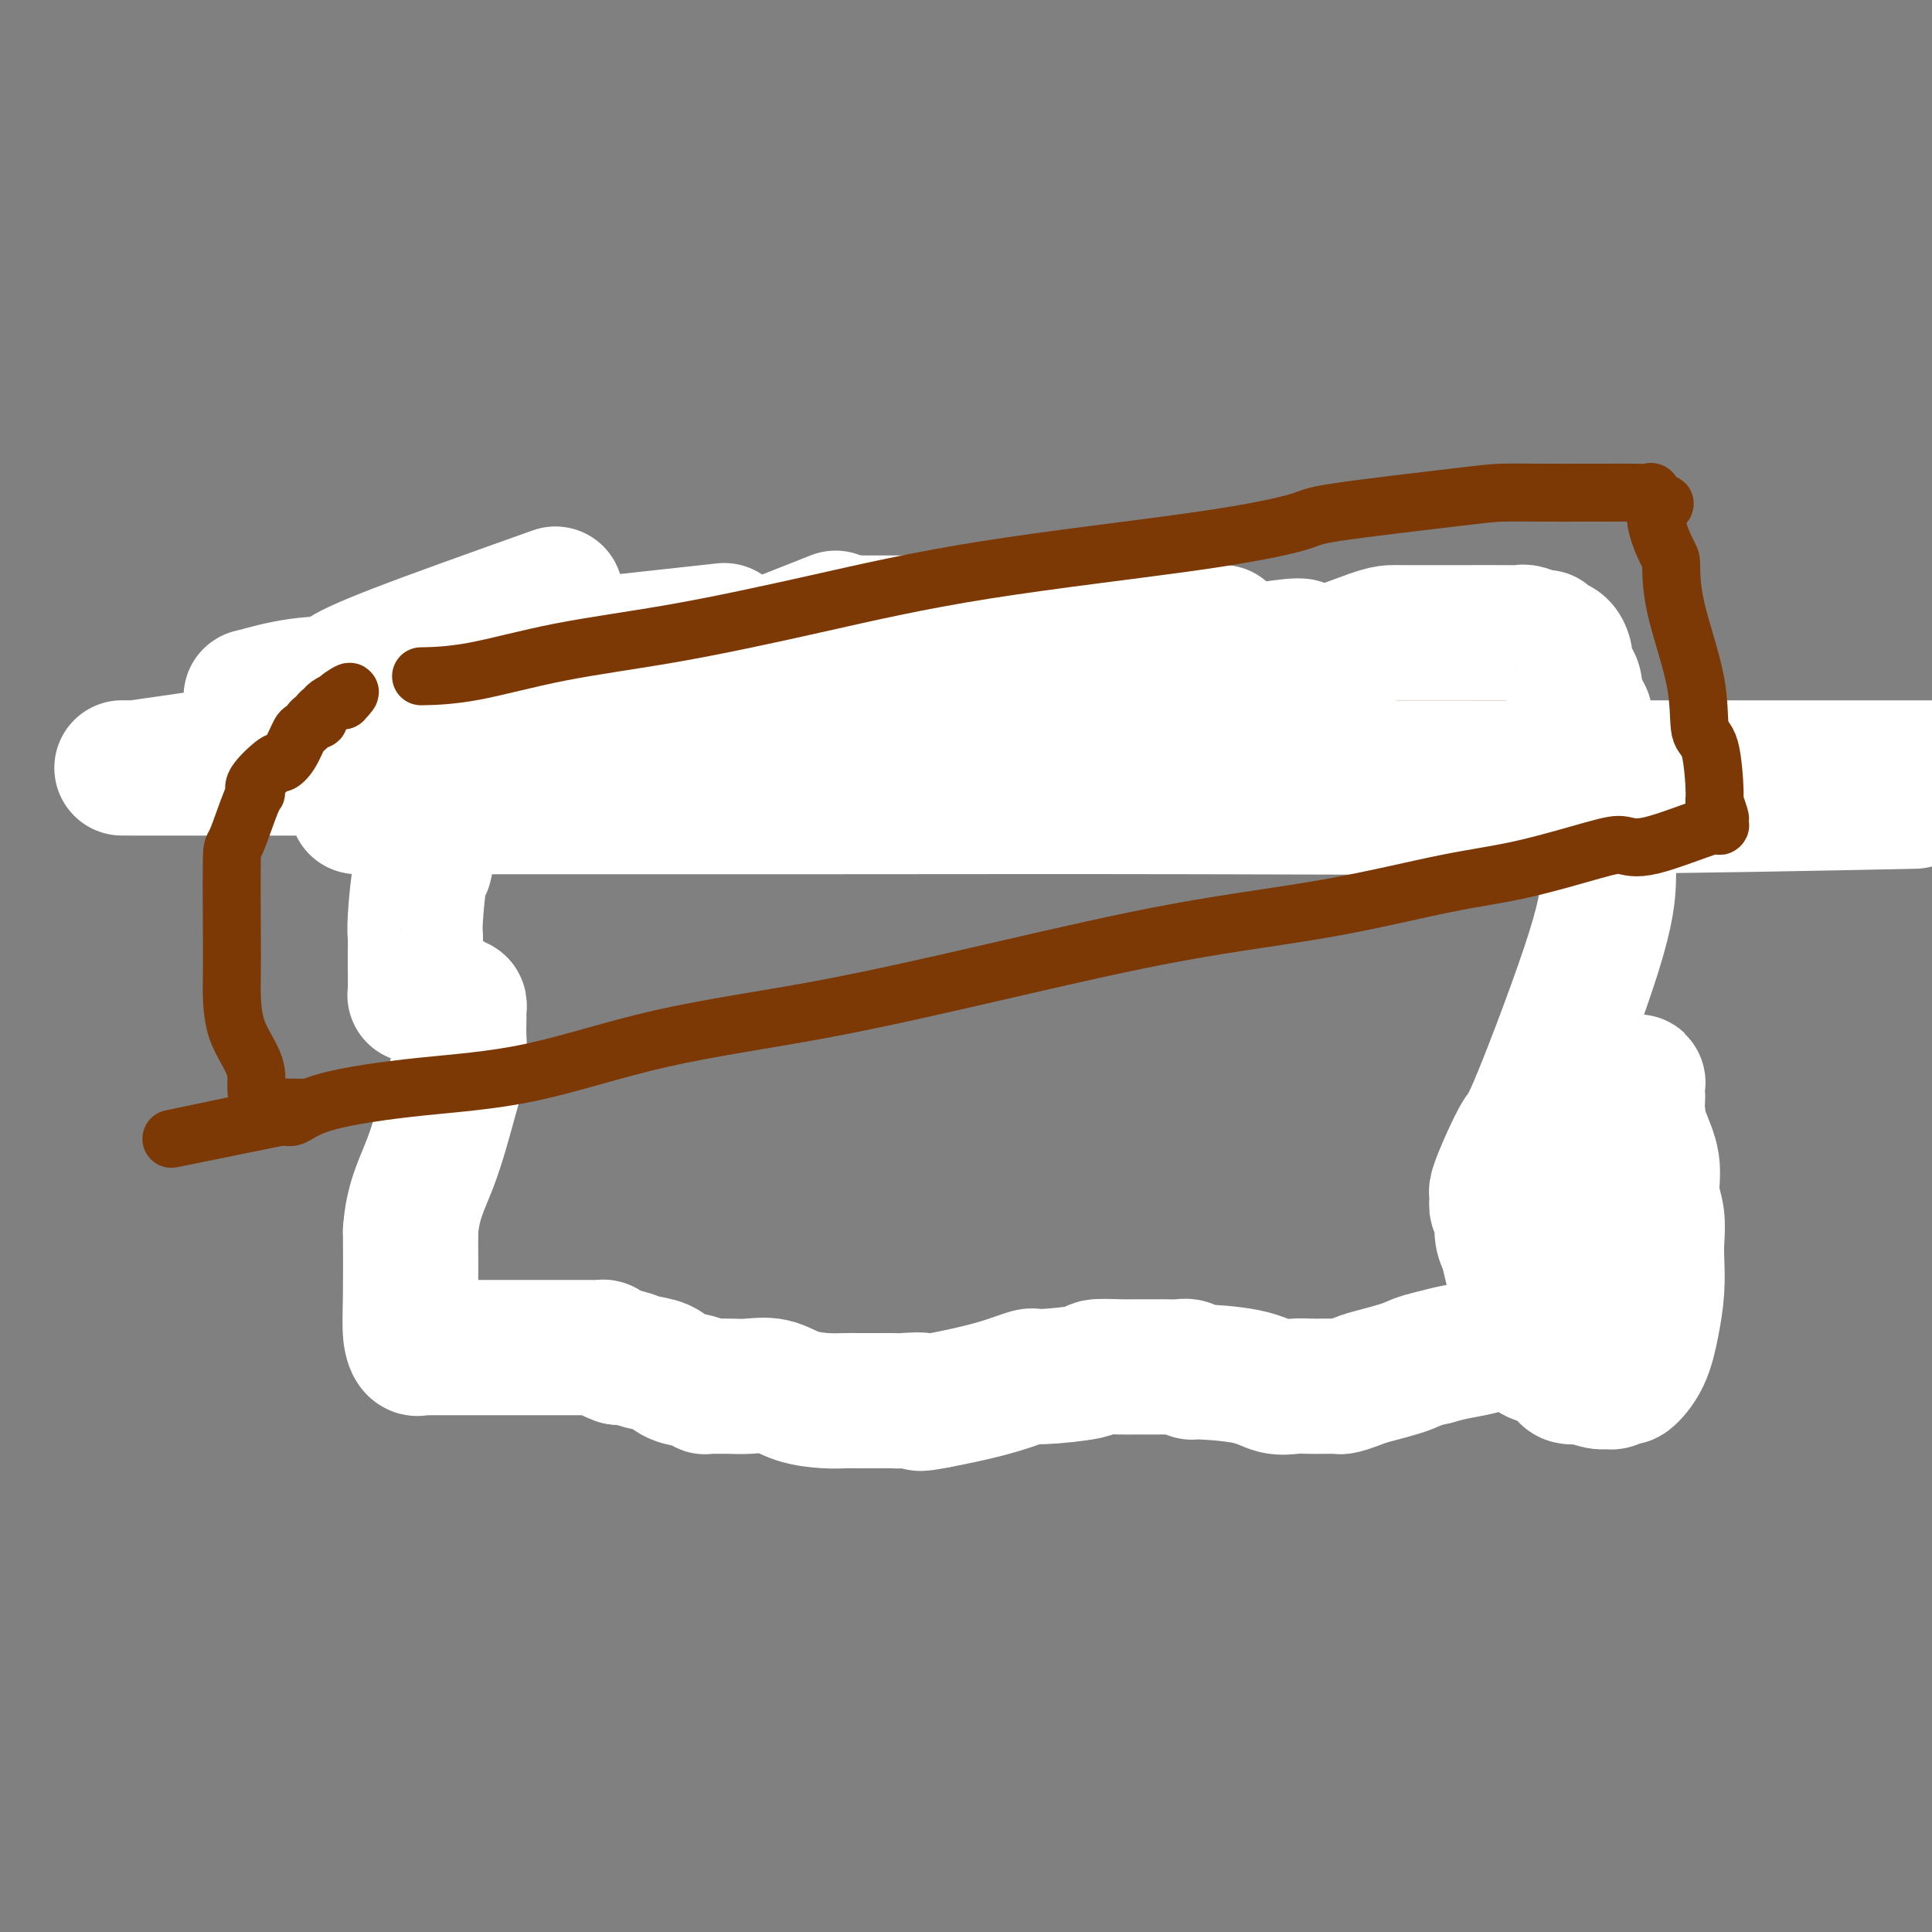 <svg viewBox='0 0 400 400' version='1.1' xmlns='http://www.w3.org/2000/svg' xmlns:xlink='http://www.w3.org/1999/xlink'><rect x="0" y="0" width="400" height="400" fill="#808080" stroke="none"/><g fill='none' stroke='#7C3805' stroke-width='6' stroke-linecap='round' stroke-linejoin='round'><path d='M90,143c0.718,-0.000 1.436,-0.000 3,0c1.564,0.000 3.975,0.000 7,0c3.025,-0.000 6.665,-0.000 10,0c3.335,0.000 6.365,0.000 9,0c2.635,-0.000 4.874,-0.000 7,0c2.126,0.000 4.138,0.000 6,0c1.862,-0.000 3.575,-0.000 5,0c1.425,0.000 2.561,0.000 5,0c2.439,-0.000 6.182,-0.000 9,0c2.818,0.000 4.711,0.000 7,0c2.289,-0.000 4.973,-0.000 8,0c3.027,0.000 6.395,0.000 9,0c2.605,-0.000 4.446,-0.000 7,0c2.554,0.000 5.820,0.001 9,0c3.180,-0.001 6.274,-0.002 9,0c2.726,0.002 5.083,0.008 7,0c1.917,-0.008 3.393,-0.030 5,0c1.607,0.030 3.345,0.113 5,0c1.655,-0.113 3.229,-0.423 5,0c1.771,0.423 3.741,1.577 7,2c3.259,0.423 7.808,0.113 12,0c4.192,-0.113 8.027,-0.030 11,0c2.973,0.030 5.086,0.008 7,0c1.914,-0.008 3.631,-0.002 5,0c1.369,0.002 2.391,0.001 3,0c0.609,-0.001 0.804,-0.000 1,0'/><path d='M268,145c27.713,0.309 7.996,0.083 1,0c-6.996,-0.083 -1.273,-0.022 1,0c2.273,0.022 1.094,0.006 1,0c-0.094,-0.006 0.897,-0.002 2,0c1.103,0.002 2.318,0.000 5,0c2.682,-0.000 6.832,-0.000 11,0c4.168,0.000 8.353,0.000 12,0c3.647,-0.000 6.756,-0.000 10,0c3.244,0.000 6.623,0.000 9,0c2.377,-0.000 3.750,-0.000 5,0c1.250,0.000 2.375,0.000 3,0c0.625,-0.000 0.750,-0.000 1,0c0.250,0.000 0.625,0.000 1,0'/><path d='M330,145c9.753,0.934 3.135,3.270 1,5c-2.135,1.730 0.213,2.856 1,4c0.787,1.144 0.015,2.307 0,4c-0.015,1.693 0.728,3.915 1,5c0.272,1.085 0.073,1.031 0,2c-0.073,0.969 -0.020,2.960 0,4c0.020,1.040 0.005,1.128 0,2c-0.005,0.872 -0.001,2.527 0,4c0.001,1.473 0.000,2.763 0,4c-0.000,1.237 -0.000,2.420 0,4c0.000,1.580 0.000,3.556 0,5c-0.000,1.444 -0.000,2.355 0,5c0.000,2.645 0.000,7.024 0,10c-0.000,2.976 -0.000,4.551 0,8c0.000,3.449 0.000,8.773 0,11c-0.000,2.227 -0.000,1.357 0,3c0.000,1.643 0.000,5.799 0,9c-0.000,3.201 -0.000,5.446 0,8c0.000,2.554 0.000,5.418 0,8c-0.000,2.582 -0.000,4.881 0,7c0.000,2.119 0.000,4.059 0,6c-0.000,1.941 -0.000,3.882 0,5c0.000,1.118 0.000,1.413 0,2c-0.000,0.587 -0.000,1.466 0,2c0.000,0.534 0.000,0.724 0,1c-0.000,0.276 -0.000,0.638 0,1'/><path d='M333,274c0.015,17.185 0.053,4.647 0,0c-0.053,-4.647 -0.197,-1.403 -1,0c-0.803,1.403 -2.266,0.964 -4,1c-1.734,0.036 -3.740,0.545 -6,1c-2.260,0.455 -4.776,0.854 -7,1c-2.224,0.146 -4.156,0.039 -7,0c-2.844,-0.039 -6.599,-0.011 -10,0c-3.401,0.011 -6.448,0.006 -12,0c-5.552,-0.006 -13.609,-0.013 -20,0c-6.391,0.013 -11.114,0.045 -16,0c-4.886,-0.045 -9.933,-0.166 -16,0c-6.067,0.166 -13.154,0.619 -19,1c-5.846,0.381 -10.452,0.691 -15,1c-4.548,0.309 -9.039,0.619 -18,1c-8.961,0.381 -22.391,0.834 -29,1c-6.609,0.166 -6.398,0.044 -7,0c-0.602,-0.044 -2.019,-0.012 -5,0c-2.981,0.012 -7.526,0.003 -11,0c-3.474,-0.003 -5.876,-0.001 -9,0c-3.124,0.001 -6.970,0.000 -10,0c-3.030,-0.000 -5.246,0.001 -8,0c-2.754,-0.001 -6.047,-0.003 -8,0c-1.953,0.003 -2.565,0.011 -3,0c-0.435,-0.011 -0.694,-0.041 -1,0c-0.306,0.041 -0.659,0.155 -1,0c-0.341,-0.155 -0.671,-0.577 -1,-1'/><path d='M89,280c-10.083,-0.918 -3.290,-2.712 -1,-5c2.290,-2.288 0.078,-5.071 -1,-7c-1.078,-1.929 -1.021,-3.005 -1,-5c0.021,-1.995 0.006,-4.908 0,-8c-0.006,-3.092 -0.002,-6.363 0,-9c0.002,-2.637 0.001,-4.641 0,-9c-0.001,-4.359 -0.004,-11.072 0,-14c0.004,-2.928 0.015,-2.072 0,-4c-0.015,-1.928 -0.057,-6.641 0,-10c0.057,-3.359 0.211,-5.364 0,-7c-0.211,-1.636 -0.789,-2.904 -1,-4c-0.211,-1.096 -0.057,-2.022 0,-3c0.057,-0.978 0.015,-2.008 0,-3c-0.015,-0.992 -0.004,-1.944 0,-4c0.004,-2.056 0.001,-5.215 0,-7c-0.001,-1.785 -0.000,-2.196 0,-3c0.000,-0.804 0.000,-2.002 0,-3c-0.000,-0.998 0.000,-1.795 0,-3c-0.000,-1.205 -0.000,-2.816 0,-4c0.000,-1.184 0.001,-1.941 0,-3c-0.001,-1.059 -0.002,-2.420 0,-3c0.002,-0.580 0.008,-0.381 0,-1c-0.008,-0.619 -0.030,-2.058 0,-3c0.030,-0.942 0.112,-1.388 0,-2c-0.112,-0.612 -0.419,-1.390 0,-2c0.419,-0.610 1.562,-1.051 2,-2c0.438,-0.949 0.170,-2.406 0,-3c-0.170,-0.594 -0.241,-0.324 0,-1c0.241,-0.676 0.796,-2.297 1,-3c0.204,-0.703 0.058,-0.486 0,-1c-0.058,-0.514 -0.029,-1.757 0,-3'/><path d='M88,141c0.467,-9.089 0.133,-3.311 0,-1c-0.133,2.311 -0.067,1.156 0,0'/></g>
<g fill='none' stroke='#FFFFFF' stroke-width='28' stroke-linecap='round' stroke-linejoin='round'><path d='M127,148c-1.792,-0.000 -3.584,-0.001 -7,0c-3.416,0.001 -8.456,0.002 -13,0c-4.544,-0.002 -8.592,-0.007 -12,0c-3.408,0.007 -6.175,0.028 -8,0c-1.825,-0.028 -2.708,-0.104 -3,0c-0.292,0.104 0.007,0.386 0,0c-0.007,-0.386 -0.321,-1.442 0,-2c0.321,-0.558 1.275,-0.619 2,-1c0.725,-0.381 1.220,-1.081 3,-2c1.780,-0.919 4.845,-2.057 7,-3c2.155,-0.943 3.400,-1.691 4,-2c0.600,-0.309 0.556,-0.181 -1,0c-1.556,0.181 -4.623,0.413 -9,1c-4.377,0.587 -10.062,1.528 -15,2c-4.938,0.472 -9.127,0.474 -13,1c-3.873,0.526 -7.429,1.576 -9,2c-1.571,0.424 -1.155,0.222 0,0c1.155,-0.222 3.050,-0.466 6,-1c2.950,-0.534 6.956,-1.360 12,-2c5.044,-0.640 11.127,-1.095 18,-2c6.873,-0.905 14.535,-2.258 22,-3c7.465,-0.742 14.732,-0.871 22,-1'/><path d='M133,135c17.769,-1.392 22.192,-0.374 25,0c2.808,0.374 4.002,0.102 5,0c0.998,-0.102 1.800,-0.033 1,0c-0.800,0.033 -3.204,0.032 -7,1c-3.796,0.968 -8.986,2.907 -15,4c-6.014,1.093 -12.853,1.340 -22,3c-9.147,1.660 -20.604,4.732 -32,7c-11.396,2.268 -22.732,3.732 -32,5c-9.268,1.268 -16.468,2.340 -21,3c-4.532,0.660 -6.397,0.909 -7,1c-0.603,0.091 0.056,0.024 -1,0c-1.056,-0.024 -3.826,-0.007 1,0c4.826,0.007 17.247,0.002 16,0c-1.247,-0.002 -16.163,-0.000 37,0c53.163,0.000 174.404,0.000 226,0c51.596,-0.000 33.545,-0.000 31,0c-2.545,0.000 10.416,0.000 26,0c15.584,-0.000 33.792,-0.000 52,0'/><path d='M390,166c5.531,-0.113 11.062,-0.226 0,0c-11.062,0.226 -38.717,0.793 -65,1c-26.283,0.207 -51.192,0.056 -77,0c-25.808,-0.056 -52.514,-0.015 -77,0c-24.486,0.015 -46.753,0.005 -62,0c-15.247,-0.005 -23.475,-0.003 -28,0c-4.525,0.003 -5.349,0.007 -6,0c-0.651,-0.007 -1.130,-0.027 -1,0c0.130,0.027 0.870,0.100 4,-1c3.130,-1.100 8.650,-3.373 15,-6c6.350,-2.627 13.528,-5.608 27,-11c13.472,-5.392 33.236,-13.196 53,-21'/><path d='M146,131c3.437,-0.377 6.874,-0.753 0,0c-6.874,0.753 -24.060,2.637 -37,4c-12.940,1.363 -21.633,2.205 -27,3c-5.367,0.795 -7.408,1.543 -9,2c-1.592,0.457 -2.736,0.623 -2,0c0.736,-0.623 3.353,-2.035 11,-5c7.647,-2.965 20.323,-7.482 33,-12'/><path d='M173,129c0.218,-0.000 0.436,-0.000 0,0c-0.436,0.000 -1.526,0.000 -2,0c-0.474,-0.000 -0.331,-0.001 1,0c1.331,0.001 3.850,0.003 8,0c4.150,-0.003 9.931,-0.011 15,0c5.069,0.011 9.426,0.041 17,0c7.574,-0.041 18.365,-0.151 25,0c6.635,0.151 9.114,0.564 11,1c1.886,0.436 3.180,0.894 4,1c0.820,0.106 1.167,-0.141 1,0c-0.167,0.141 -0.848,0.671 -1,1c-0.152,0.329 0.225,0.456 0,1c-0.225,0.544 -1.053,1.506 -2,2c-0.947,0.494 -2.014,0.520 -3,1c-0.986,0.480 -1.890,1.414 -3,2c-1.110,0.586 -2.425,0.824 -3,1c-0.575,0.176 -0.411,0.288 -1,1c-0.589,0.712 -1.930,2.023 -3,3c-1.070,0.977 -1.868,1.620 -3,2c-1.132,0.380 -2.596,0.497 -4,1c-1.404,0.503 -2.747,1.393 -4,2c-1.253,0.607 -2.414,0.933 -3,1c-0.586,0.067 -0.596,-0.124 -1,0c-0.404,0.124 -1.202,0.562 -2,1'/><path d='M220,150c-2.571,1.000 -1.999,1.000 -2,1c-0.001,0.000 -0.576,0.000 -1,0c-0.424,-0.000 -0.699,-0.000 -1,0c-0.301,0.000 -0.628,0.000 -1,0c-0.372,-0.000 -0.788,-0.000 -1,0c-0.212,0.000 -0.219,0.000 -1,0c-0.781,-0.000 -2.336,-0.000 -4,0c-1.664,0.000 -3.438,0.000 -5,0c-1.562,-0.000 -2.911,-0.000 -4,0c-1.089,0.000 -1.917,0.000 -3,0c-1.083,-0.000 -2.421,-0.000 -3,0c-0.579,0.000 -0.399,0.000 -2,0c-1.601,-0.000 -4.984,-0.000 -6,0c-1.016,0.000 0.333,0.001 -2,0c-2.333,-0.001 -8.348,-0.004 -11,0c-2.652,0.004 -1.941,0.014 -2,0c-0.059,-0.014 -0.889,-0.051 -1,0c-0.111,0.051 0.496,0.190 1,0c0.504,-0.190 0.906,-0.710 3,-1c2.094,-0.290 5.881,-0.351 10,-1c4.119,-0.649 8.571,-1.887 14,-3c5.429,-1.113 11.837,-2.103 18,-3c6.163,-0.897 12.082,-1.703 18,-3c5.918,-1.297 11.834,-3.085 16,-4c4.166,-0.915 6.583,-0.958 9,-1'/><path d='M259,135c15.463,-2.478 9.620,-0.674 8,0c-1.620,0.674 0.984,0.219 2,0c1.016,-0.219 0.445,-0.202 1,0c0.555,0.202 2.237,0.590 5,0c2.763,-0.590 6.607,-2.158 9,-3c2.393,-0.842 3.334,-0.958 4,-1c0.666,-0.042 1.058,-0.011 2,0c0.942,0.011 2.434,0.003 3,0c0.566,-0.003 0.207,-0.001 0,0c-0.207,0.001 -0.263,0.000 0,0c0.263,-0.000 0.844,0.000 2,0c1.156,-0.000 2.885,-0.001 4,0c1.115,0.001 1.616,0.004 4,0c2.384,-0.004 6.652,-0.016 9,0c2.348,0.016 2.775,0.060 3,0c0.225,-0.060 0.249,-0.225 1,0c0.751,0.225 2.230,0.838 3,1c0.770,0.162 0.833,-0.127 1,0c0.167,0.127 0.440,0.671 1,1c0.560,0.329 1.408,0.443 2,1c0.592,0.557 0.929,1.558 1,2c0.071,0.442 -0.124,0.324 0,1c0.124,0.676 0.568,2.146 1,3c0.432,0.854 0.850,1.091 1,2c0.150,0.909 0.030,2.491 0,3c-0.030,0.509 0.030,-0.055 0,0c-0.030,0.055 -0.152,0.730 0,1c0.152,0.270 0.576,0.135 1,0'/><path d='M327,146c0.559,2.036 -0.043,1.127 0,1c0.043,-0.127 0.732,0.528 1,1c0.268,0.472 0.117,0.763 0,1c-0.117,0.237 -0.199,0.422 0,1c0.199,0.578 0.680,1.550 1,2c0.320,0.450 0.478,0.378 1,1c0.522,0.622 1.408,1.939 2,3c0.592,1.061 0.891,1.864 1,3c0.109,1.136 0.030,2.603 0,4c-0.030,1.397 -0.009,2.724 0,4c0.009,1.276 0.007,2.500 0,4c-0.007,1.500 -0.017,3.277 0,5c0.017,1.723 0.062,3.394 0,6c-0.062,2.606 -0.231,6.148 -3,15c-2.769,8.852 -8.140,23.012 -11,30c-2.860,6.988 -3.211,6.802 -4,8c-0.789,1.198 -2.016,3.778 -3,6c-0.984,2.222 -1.724,4.084 -2,5c-0.276,0.916 -0.089,0.885 0,1c0.089,0.115 0.079,0.376 0,1c-0.079,0.624 -0.227,1.611 0,2c0.227,0.389 0.830,0.182 1,1c0.170,0.818 -0.094,2.662 0,4c0.094,1.338 0.547,2.169 1,3'/><path d='M312,258c1.021,4.635 2.572,10.223 3,13c0.428,2.777 -0.267,2.745 0,3c0.267,0.255 1.496,0.798 2,1c0.504,0.202 0.283,0.064 1,-1c0.717,-1.064 2.370,-3.055 4,-5c1.630,-1.945 3.235,-3.846 5,-6c1.765,-2.154 3.688,-4.563 5,-7c1.312,-2.437 2.011,-4.902 3,-7c0.989,-2.098 2.266,-3.830 3,-8c0.734,-4.170 0.925,-10.778 1,-13c0.075,-2.222 0.034,-0.059 0,0c-0.034,0.059 -0.062,-1.985 0,-3c0.062,-1.015 0.212,-0.999 0,-1c-0.212,-0.001 -0.786,-0.017 -1,0c-0.214,0.017 -0.068,0.066 0,0c0.068,-0.066 0.057,-0.249 0,0c-0.057,0.249 -0.159,0.928 0,2c0.159,1.072 0.580,2.536 1,4'/><path d='M339,230c0.101,1.623 0.353,3.179 1,5c0.647,1.821 1.690,3.906 2,6c0.310,2.094 -0.112,4.196 0,6c0.112,1.804 0.760,3.309 1,5c0.240,1.691 0.074,3.568 0,5c-0.074,1.432 -0.055,2.420 0,4c0.055,1.580 0.146,3.753 0,6c-0.146,2.247 -0.529,4.567 -1,7c-0.471,2.433 -1.029,4.977 -2,7c-0.971,2.023 -2.356,3.524 -3,4c-0.644,0.476 -0.548,-0.072 -1,0c-0.452,0.072 -1.454,0.765 -2,1c-0.546,0.235 -0.637,0.011 -1,0c-0.363,-0.011 -1.000,0.191 -2,0c-1.000,-0.191 -2.364,-0.776 -3,-1c-0.636,-0.224 -0.544,-0.088 -1,0c-0.456,0.088 -1.458,0.127 -2,0c-0.542,-0.127 -0.622,-0.420 -1,-1c-0.378,-0.580 -1.052,-1.448 -2,-2c-0.948,-0.552 -2.168,-0.789 -3,-1c-0.832,-0.211 -1.275,-0.397 -2,-1c-0.725,-0.603 -1.732,-1.623 -2,-2c-0.268,-0.377 0.204,-0.112 0,0c-0.204,0.112 -1.082,0.072 -2,0c-0.918,-0.072 -1.875,-0.174 -3,0c-1.125,0.174 -2.418,0.624 -4,1c-1.582,0.376 -3.452,0.679 -5,1c-1.548,0.321 -2.774,0.661 -4,1'/><path d='M297,281c-3.755,0.808 -4.144,1.327 -6,2c-1.856,0.673 -5.180,1.501 -7,2c-1.820,0.499 -2.137,0.670 -3,1c-0.863,0.330 -2.271,0.821 -3,1c-0.729,0.179 -0.779,0.048 -1,0c-0.221,-0.048 -0.614,-0.013 -1,0c-0.386,0.013 -0.767,0.005 -1,0c-0.233,-0.005 -0.320,-0.008 -1,0c-0.680,0.008 -1.952,0.026 -3,0c-1.048,-0.026 -1.870,-0.097 -3,0c-1.130,0.097 -2.568,0.362 -4,0c-1.432,-0.362 -2.858,-1.351 -6,-2c-3.142,-0.649 -8.002,-0.959 -10,-1c-1.998,-0.041 -1.135,0.185 -1,0c0.135,-0.185 -0.457,-0.782 -1,-1c-0.543,-0.218 -1.037,-0.059 -2,0c-0.963,0.059 -2.394,0.016 -3,0c-0.606,-0.016 -0.388,-0.005 -1,0c-0.612,0.005 -2.054,0.004 -3,0c-0.946,-0.004 -1.396,-0.011 -2,0c-0.604,0.011 -1.363,0.040 -3,0c-1.637,-0.040 -4.153,-0.149 -5,0c-0.847,0.149 -0.025,0.554 -2,1c-1.975,0.446 -6.747,0.932 -9,1c-2.253,0.068 -1.985,-0.281 -3,0c-1.015,0.281 -3.312,1.191 -6,2c-2.688,0.809 -5.768,1.517 -8,2c-2.232,0.483 -3.616,0.742 -5,1'/><path d='M194,290c-5.565,1.083 -2.978,0.290 -3,0c-0.022,-0.290 -2.652,-0.078 -4,0c-1.348,0.078 -1.415,0.021 -2,0c-0.585,-0.021 -1.688,-0.007 -3,0c-1.312,0.007 -2.832,0.009 -4,0c-1.168,-0.009 -1.985,-0.027 -3,0c-1.015,0.027 -2.228,0.098 -4,0c-1.772,-0.098 -4.102,-0.366 -6,-1c-1.898,-0.634 -3.364,-1.634 -5,-2c-1.636,-0.366 -3.442,-0.097 -5,0c-1.558,0.097 -2.866,0.023 -4,0c-1.134,-0.023 -2.092,0.006 -3,0c-0.908,-0.006 -1.764,-0.047 -2,0c-0.236,0.047 0.149,0.182 0,0c-0.149,-0.182 -0.830,-0.679 -2,-1c-1.170,-0.321 -2.827,-0.464 -4,-1c-1.173,-0.536 -1.861,-1.463 -3,-2c-1.139,-0.537 -2.730,-0.683 -4,-1c-1.270,-0.317 -2.220,-0.805 -3,-1c-0.780,-0.195 -1.390,-0.098 -2,0'/><path d='M128,281c-3.727,-1.381 -3.043,-1.834 -3,-2c0.043,-0.166 -0.554,-0.044 -1,0c-0.446,0.044 -0.741,0.012 -1,0c-0.259,-0.012 -0.481,-0.003 -1,0c-0.519,0.003 -1.336,0.001 -2,0c-0.664,-0.001 -1.176,-0.000 -2,0c-0.824,0.000 -1.961,0.000 -4,0c-2.039,-0.000 -4.980,-0.000 -8,0c-3.020,0.000 -6.118,0.002 -9,0c-2.882,-0.002 -5.546,-0.006 -7,0c-1.454,0.006 -1.696,0.024 -2,0c-0.304,-0.024 -0.670,-0.089 -1,0c-0.330,0.089 -0.625,0.333 -1,0c-0.375,-0.333 -0.832,-1.244 -1,-3c-0.168,-1.756 -0.048,-4.359 0,-8c0.048,-3.641 0.024,-8.321 0,-13'/><path d='M85,255c0.386,-6.207 2.352,-9.725 4,-14c1.648,-4.275 2.977,-9.306 4,-13c1.023,-3.694 1.739,-6.052 2,-8c0.261,-1.948 0.067,-3.488 0,-5c-0.067,-1.512 -0.006,-2.996 0,-4c0.006,-1.004 -0.043,-1.527 0,-2c0.043,-0.473 0.176,-0.897 0,-1c-0.176,-0.103 -0.663,0.116 -1,0c-0.337,-0.116 -0.524,-0.567 -1,-1c-0.476,-0.433 -1.242,-0.848 -2,-1c-0.758,-0.152 -1.510,-0.040 -2,0c-0.490,0.040 -0.720,0.008 -1,0c-0.280,-0.008 -0.611,0.007 -1,0c-0.389,-0.007 -0.836,-0.036 -1,0c-0.164,0.036 -0.045,0.137 0,-1c0.045,-1.137 0.015,-3.511 0,-5c-0.015,-1.489 -0.014,-2.094 0,-3c0.014,-0.906 0.042,-2.113 0,-3c-0.042,-0.887 -0.155,-1.455 0,-4c0.155,-2.545 0.577,-7.068 1,-9c0.423,-1.932 0.845,-1.275 1,-2c0.155,-0.725 0.041,-2.834 0,-4c-0.041,-1.166 -0.011,-1.391 0,-2c0.011,-0.609 0.003,-1.603 0,-2c-0.003,-0.397 -0.002,-0.199 0,0'/><path d='M88,171c0.333,-4.833 0.167,-2.417 0,0'/></g>
<g fill='none' stroke='#7C3805' stroke-width='12' stroke-linecap='round' stroke-linejoin='round'><path d='M88,140c-0.733,0.015 -1.465,0.029 0,0c1.465,-0.029 5.129,-0.102 10,-1c4.871,-0.898 10.951,-2.620 18,-4c7.049,-1.380 15.066,-2.418 24,-4c8.934,-1.582 18.783,-3.707 29,-6c10.217,-2.293 20.802,-4.754 35,-7c14.198,-2.246 32.010,-4.276 44,-6c11.990,-1.724 18.159,-3.141 21,-4c2.841,-0.859 2.353,-1.158 8,-2c5.647,-0.842 17.429,-2.226 24,-3c6.571,-0.774 7.931,-0.940 10,-1c2.069,-0.060 4.848,-0.016 8,0c3.152,0.016 6.676,0.003 9,0c2.324,-0.003 3.446,0.005 5,0c1.554,-0.005 3.540,-0.022 5,0c1.460,0.022 2.393,0.083 3,0c0.607,-0.083 0.888,-0.309 1,0c0.112,0.309 0.056,1.155 0,2'/><path d='M342,104c4.917,0.301 1.710,0.053 1,2c-0.710,1.947 1.076,6.087 2,8c0.924,1.913 0.986,1.597 1,3c0.014,1.403 -0.020,4.524 1,9c1.020,4.476 3.096,10.307 4,15c0.904,4.693 0.638,8.249 1,10c0.362,1.751 1.351,1.697 2,4c0.649,2.303 0.958,6.962 1,9c0.042,2.038 -0.182,1.456 0,2c0.182,0.544 0.769,2.213 1,3c0.231,0.787 0.106,0.690 0,1c-0.106,0.310 -0.193,1.026 0,1c0.193,-0.026 0.665,-0.792 -2,0c-2.665,0.792 -8.468,3.144 -12,4c-3.532,0.856 -4.792,0.217 -6,0c-1.208,-0.217 -2.364,-0.011 -6,1c-3.636,1.011 -9.751,2.826 -15,4c-5.249,1.174 -9.632,1.706 -16,3c-6.368,1.294 -14.721,3.350 -24,5c-9.279,1.650 -19.486,2.893 -31,5c-11.514,2.107 -24.337,5.078 -37,8c-12.663,2.922 -25.166,5.797 -37,8c-11.834,2.203 -22.998,3.736 -33,6c-10.002,2.264 -18.840,5.259 -27,7c-8.160,1.741 -15.641,2.230 -23,3c-7.359,0.770 -14.597,1.823 -19,3c-4.403,1.177 -5.972,2.479 -7,3c-1.028,0.521 -1.514,0.260 -2,0'/><path d='M59,231c-45.774,9.318 -12.710,2.613 -1,0c11.710,-2.613 2.066,-1.133 -2,-2c-4.066,-0.867 -2.554,-4.079 -3,-7c-0.446,-2.921 -2.851,-5.549 -4,-9c-1.149,-3.451 -1.044,-7.724 -1,-11c0.044,-3.276 0.027,-5.556 0,-10c-0.027,-4.444 -0.064,-11.050 0,-14c0.064,-2.950 0.228,-2.242 1,-4c0.772,-1.758 2.153,-5.983 3,-8c0.847,-2.017 1.161,-1.826 1,-2c-0.161,-0.174 -0.797,-0.712 0,-2c0.797,-1.288 3.025,-3.325 4,-4c0.975,-0.675 0.695,0.013 1,0c0.305,-0.013 1.195,-0.725 2,-2c0.805,-1.275 1.526,-3.111 2,-4c0.474,-0.889 0.700,-0.830 1,-1c0.300,-0.170 0.672,-0.571 1,-1c0.328,-0.429 0.612,-0.888 1,-1c0.388,-0.112 0.881,0.124 1,0c0.119,-0.124 -0.137,-0.608 0,-1c0.137,-0.392 0.666,-0.693 1,-1c0.334,-0.307 0.475,-0.621 1,-1c0.525,-0.379 1.436,-0.823 2,-1c0.564,-0.177 0.782,-0.089 1,0'/><path d='M71,145c2.800,-2.867 0.800,-1.533 0,-1c-0.800,0.533 -0.400,0.267 0,0'/></g>
</svg>